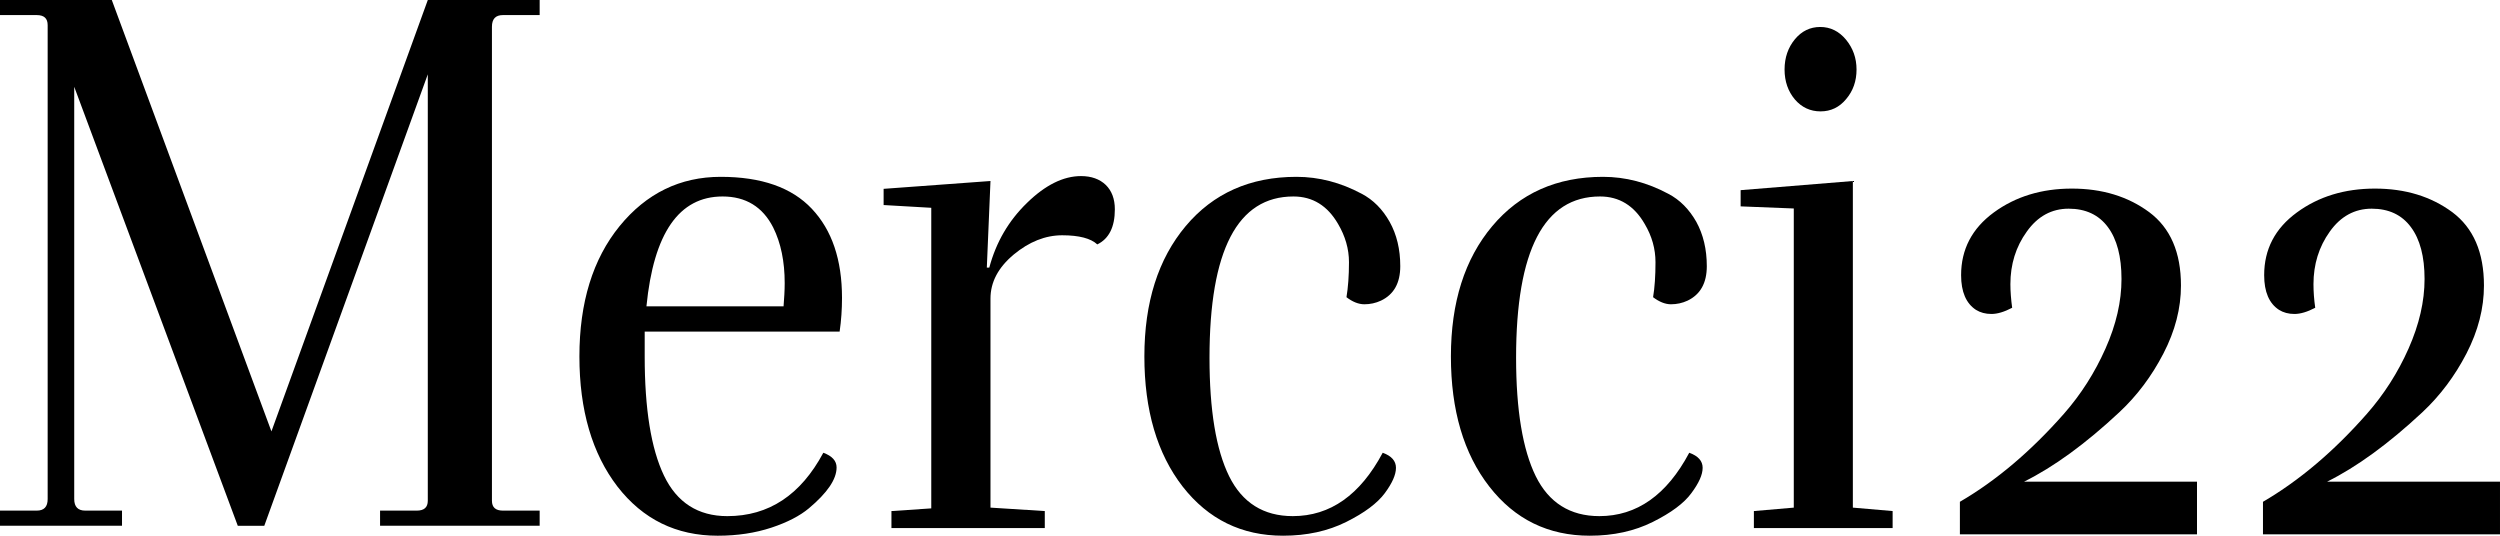 <svg width="280" height="60" viewBox="0 0 280 60" fill="none" xmlns="http://www.w3.org/2000/svg">
<rect width="280" height="60" fill="white"/>
<path d="M42.567 58.886V57.189H46.681C47.502 57.189 47.913 56.826 47.913 56.083V8.325L29.601 58.886H26.631L8.313 9.721V55.892C8.313 56.763 8.731 57.189 9.551 57.189H13.665V58.885H0V57.189H4.114C4.934 57.189 5.338 56.763 5.338 55.892V2.817C5.338 2.053 4.934 1.689 4.114 1.689H0V0H12.521L30.4 48.319L47.914 0H60.442V1.689H56.327C55.507 1.689 55.097 2.116 55.097 3V56.082C55.097 56.824 55.507 57.189 56.327 57.189H60.442V58.885H42.567V58.886Z" fill="black"/>
<path d="M69.158 54.499C66.323 50.807 64.894 45.937 64.894 39.924C64.894 33.868 66.4 29.005 69.399 25.32C72.396 21.654 76.172 19.805 80.718 19.805C85.271 19.805 88.678 20.996 90.927 23.385C93.182 25.775 94.305 29.095 94.305 33.364C94.305 34.624 94.221 35.894 94.038 37.14H72.206V39.924C72.206 45.788 72.919 50.245 74.362 53.259C75.804 56.278 78.18 57.807 81.46 57.807C86.105 57.807 89.682 55.438 92.213 50.708C93.203 51.072 93.698 51.619 93.698 52.355C93.698 53.679 92.659 55.2 90.587 56.938C89.598 57.763 88.198 58.501 86.402 59.095C84.599 59.691 82.597 60 80.385 60C75.739 60 72 58.164 69.158 54.499ZM87.886 31.703C87.886 29.293 87.462 27.219 86.599 25.481C85.426 23.17 83.531 22.005 80.929 22.005C76.051 22.005 73.209 26.105 72.402 34.309H87.759C87.829 33.413 87.886 32.545 87.886 31.703Z" fill="black"/>
<path d="M121.073 19.721C122.232 19.721 123.165 20.058 123.845 20.71C124.516 21.368 124.863 22.279 124.863 23.442C124.863 25.432 124.198 26.744 122.896 27.374C122.175 26.701 120.868 26.351 118.966 26.351C117.079 26.351 115.262 27.079 113.536 28.508C111.798 29.965 110.934 31.599 110.934 33.448V56.853L117.016 57.238V59.145H99.842V57.238L104.302 56.938V23.273L98.965 22.965V21.15L110.934 20.273L110.524 29.971H110.801C111.564 27.121 112.964 24.724 115.022 22.727C117.072 20.724 119.094 19.721 121.073 19.721Z" fill="black"/>
<path d="M145.206 19.805C147.724 19.805 150.155 20.443 152.501 21.697C153.802 22.377 154.85 23.442 155.642 24.85C156.433 26.266 156.83 27.926 156.83 29.81C156.83 31.703 156.11 32.985 154.664 33.673C154.078 33.946 153.45 34.079 152.813 34.079C152.148 34.079 151.483 33.805 150.805 33.287C150.987 32.185 151.086 30.89 151.086 29.368C151.086 27.877 150.669 26.448 149.864 25.081C148.683 23.042 147.021 22.005 144.866 22.005C138.602 22.005 135.464 28.022 135.464 40.069C135.464 45.936 136.198 50.365 137.661 53.335C139.124 56.298 141.506 57.806 144.793 57.806C148.987 57.806 152.345 55.437 154.864 50.707C155.861 51.07 156.348 51.632 156.348 52.396C156.348 53.168 155.931 54.106 155.103 55.227C154.27 56.356 152.827 57.434 150.776 58.458C148.725 59.48 146.371 59.999 143.706 59.999C139.067 59.999 135.323 58.163 132.46 54.498C129.598 50.807 128.17 45.936 128.17 39.923C128.17 33.867 129.712 29.004 132.801 25.32C135.881 21.654 140.016 19.805 145.206 19.805Z" fill="black"/>
<path d="M179.538 19.805C182.055 19.805 184.494 20.443 186.835 21.697C188.15 22.377 189.19 23.442 189.989 24.85C190.766 26.266 191.162 27.926 191.162 29.81C191.162 31.703 190.441 32.985 189.005 33.673C188.418 33.946 187.791 34.079 187.147 34.079C186.496 34.079 185.831 33.805 185.145 33.287C185.329 32.185 185.415 30.89 185.415 29.368C185.415 27.877 185.019 26.448 184.205 25.081C183.031 23.042 181.363 22.005 179.206 22.005C172.935 22.005 169.802 28.022 169.802 40.069C169.802 45.936 170.546 50.365 172.003 53.335C173.466 56.298 175.849 57.806 179.129 57.806C183.321 57.806 186.686 55.437 189.196 50.707C190.2 51.07 190.696 51.632 190.696 52.396C190.696 53.168 190.272 54.106 189.437 55.227C188.618 56.356 187.161 57.434 185.11 58.458C183.066 59.48 180.712 59.999 178.054 59.999C173.403 59.999 169.657 58.163 166.806 54.498C163.931 50.807 162.502 45.936 162.502 39.923C162.502 33.867 164.043 29.004 167.139 25.32C170.222 21.654 174.362 19.805 179.538 19.805Z" fill="black"/>
<path d="M196.435 59.146V57.238L200.904 56.854V23.35L194.951 23.114V21.297L207.52 20.274V56.854L211.974 57.238V59.146H196.435ZM207.932 7.786C207.932 9.076 207.549 10.176 206.771 11.094C206.015 12.013 205.053 12.475 203.901 12.475C202.756 12.475 201.793 12.027 201.03 11.143C200.273 10.246 199.871 9.125 199.871 7.786C199.871 6.441 200.273 5.313 201.03 4.395C201.793 3.477 202.741 3.021 203.865 3.021C204.996 3.021 205.958 3.491 206.742 4.43C207.528 5.383 207.932 6.491 207.932 7.786Z" fill="black"/>
<path d="M219.508 59.847V56.201C223.595 53.819 227.47 50.533 231.161 46.342C233.069 44.17 234.617 41.738 235.813 39.047C237.014 36.355 237.608 33.756 237.608 31.248C237.608 28.738 237.098 26.798 236.081 25.431C235.062 24.058 233.591 23.372 231.69 23.372C229.782 23.372 228.219 24.227 227.003 25.935C225.772 27.638 225.164 29.606 225.164 31.827C225.164 32.656 225.236 33.538 225.362 34.47C224.479 34.933 223.708 35.164 223.043 35.164C222.373 35.164 221.8 35.009 221.306 34.703C220.202 33.98 219.644 32.684 219.644 30.819C219.644 27.925 220.867 25.586 223.305 23.797C225.744 22.012 228.657 21.122 232.051 21.122C235.452 21.122 238.329 22.005 240.704 23.757C243.08 25.523 244.268 28.262 244.268 31.983C244.268 34.519 243.617 37.056 242.302 39.594C240.994 42.124 239.347 44.324 237.346 46.188C233.578 49.706 230.028 52.292 226.699 53.944H246.064V59.847H219.508V59.847Z" fill="black"/>
<path d="M253.453 59.847V56.201C257.531 53.819 261.413 50.533 265.097 46.342C267.006 44.17 268.562 41.738 269.756 39.047C270.949 36.355 271.551 33.756 271.551 31.248C271.551 28.738 271.042 26.798 270.018 25.431C268.999 24.058 267.536 23.372 265.633 23.372C263.725 23.372 262.154 24.227 260.94 25.935C259.718 27.638 259.109 29.606 259.109 31.827C259.109 32.656 259.172 33.538 259.305 34.47C258.423 34.933 257.646 35.164 256.981 35.164C256.316 35.164 255.735 35.009 255.248 34.703C254.138 33.98 253.587 32.684 253.587 30.819C253.587 27.925 254.801 25.586 257.249 23.797C259.68 22.012 262.601 21.122 265.993 21.122C269.395 21.122 272.272 22.005 274.648 23.757C277.016 25.523 278.203 28.262 278.203 31.983C278.203 34.519 277.553 37.056 276.244 39.594C274.937 42.124 273.283 44.324 271.289 46.188C267.514 49.706 263.964 52.292 260.642 53.944H279.999V59.847H253.453V59.847Z" fill="black"/>
</svg>
